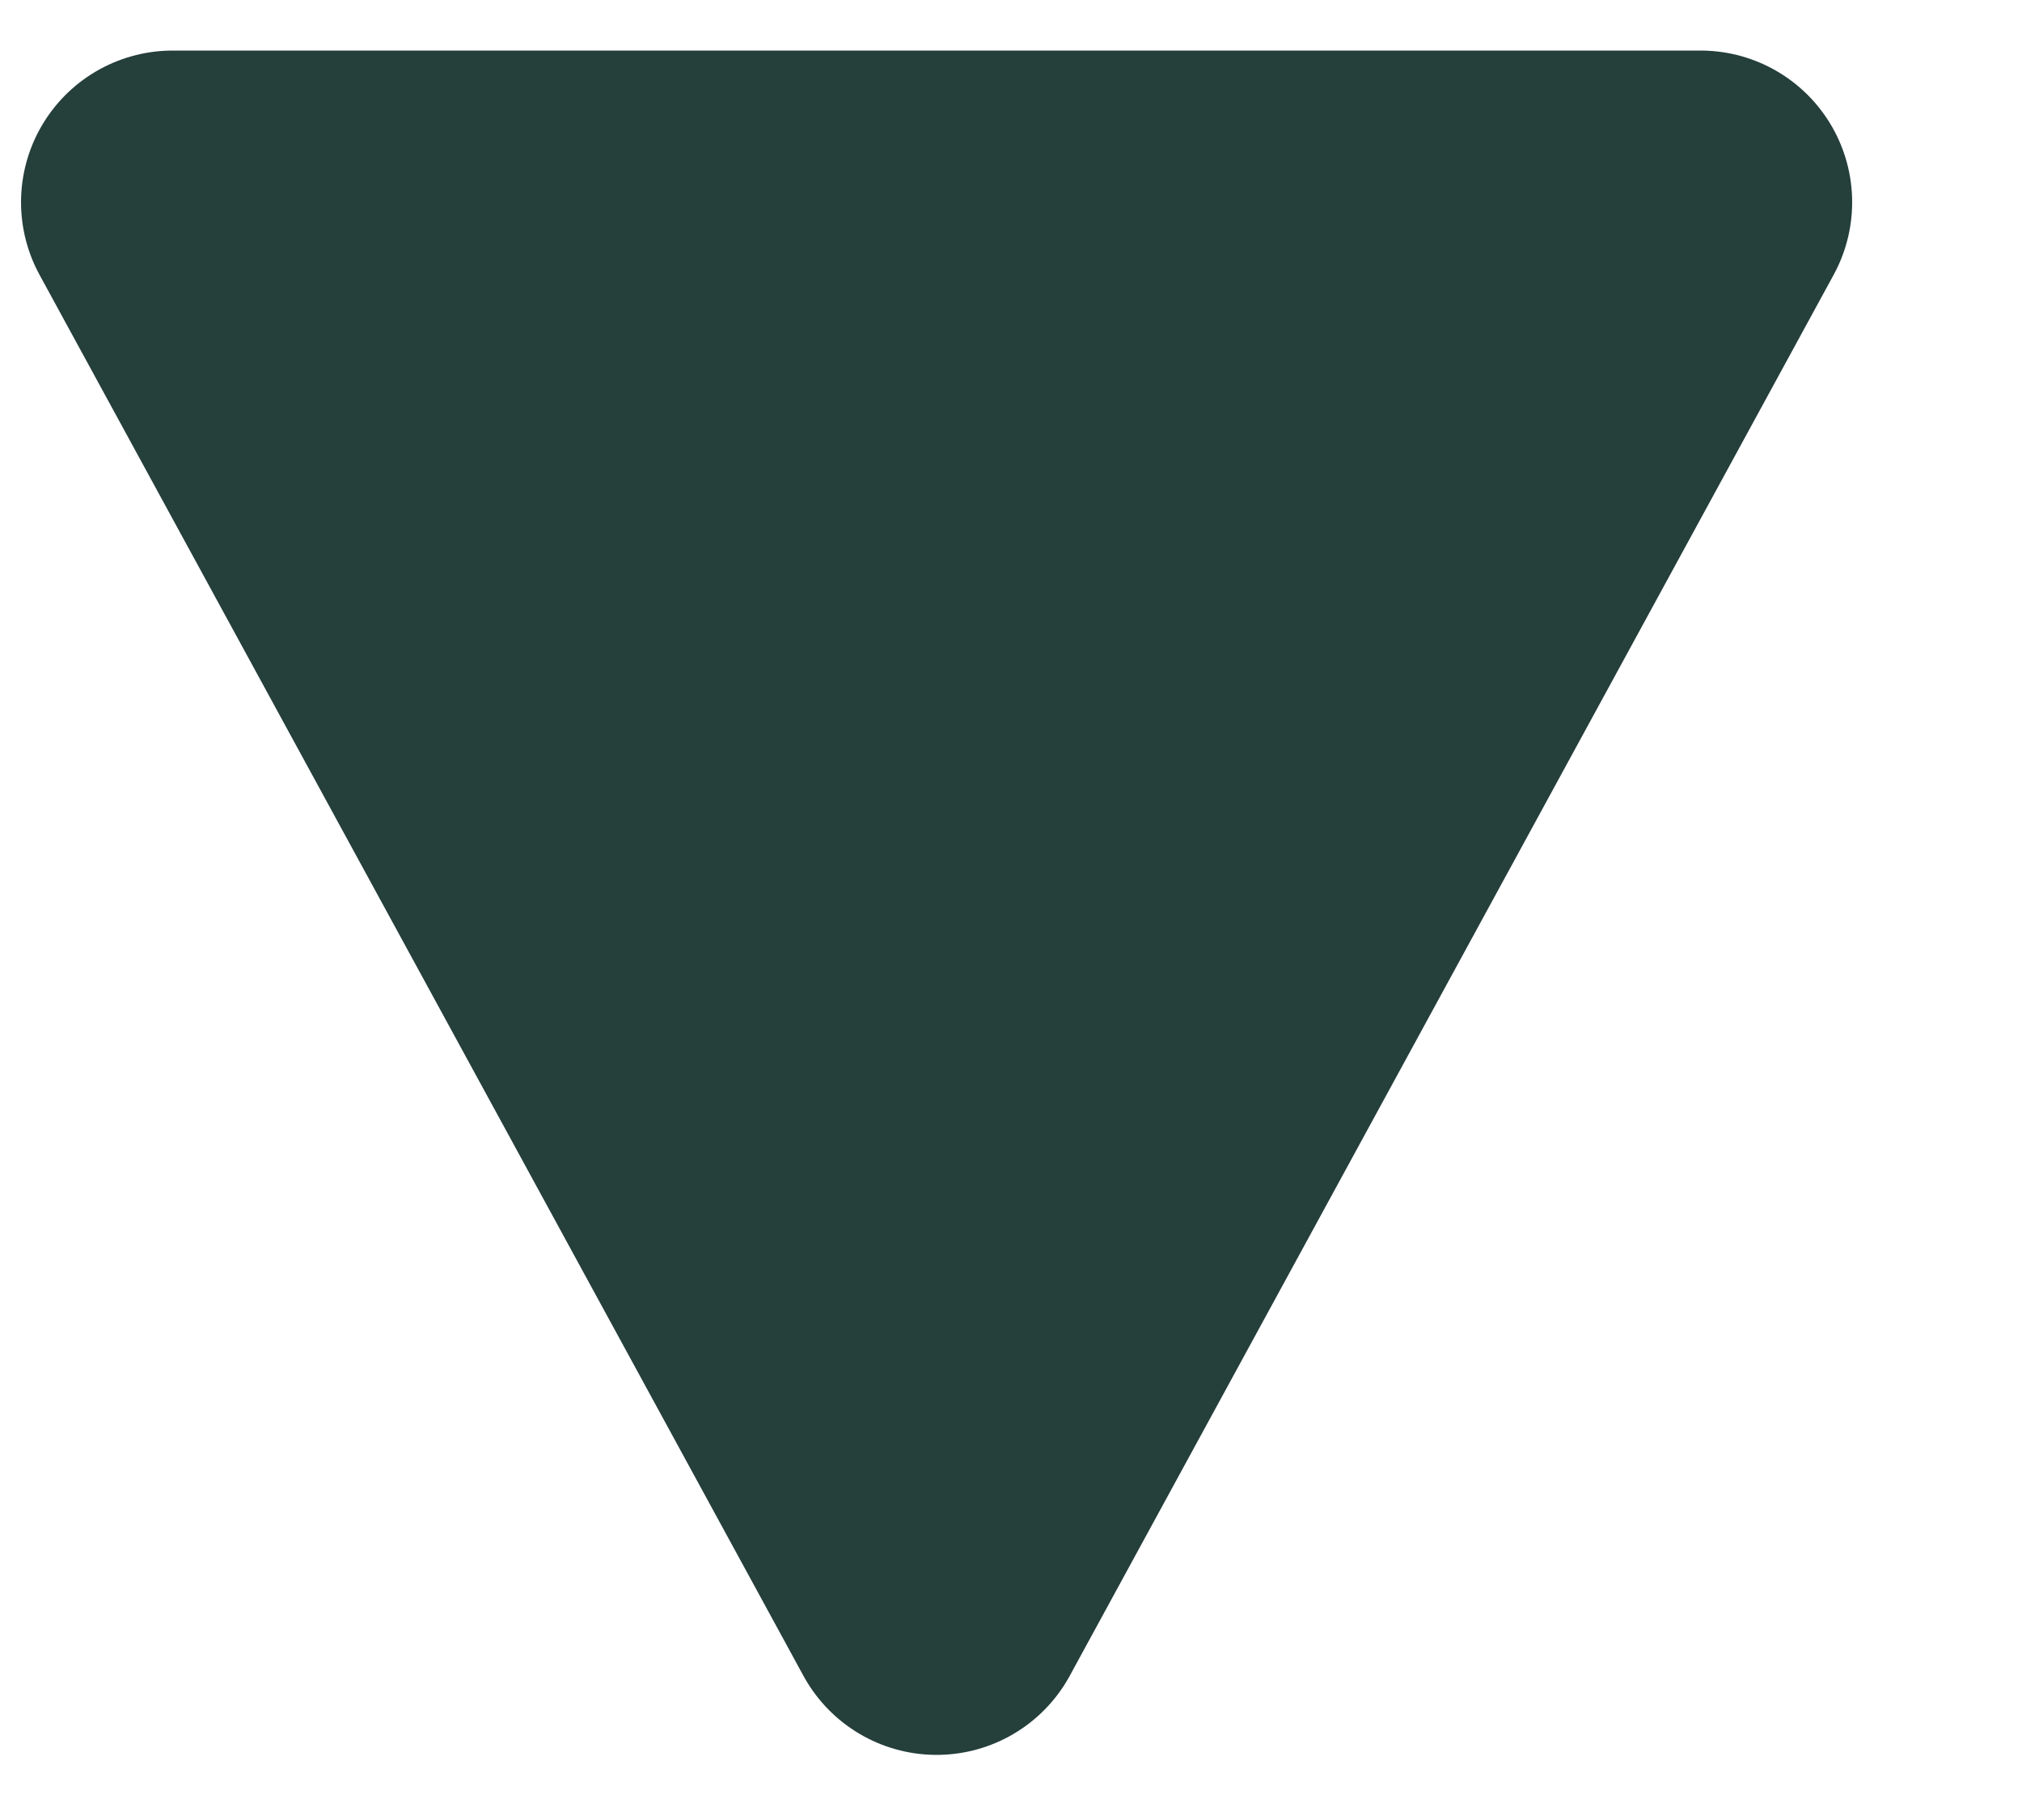 <svg width="10" height="9" viewBox="0 0 10 9" fill="none" xmlns="http://www.w3.org/2000/svg">
<path d="M4.632 7.928L0.854 1L8.41 1L4.632 7.928Z" fill="#253F3B" stroke="#253F3B" stroke-width="1.5" stroke-linejoin="round"/>
</svg>
